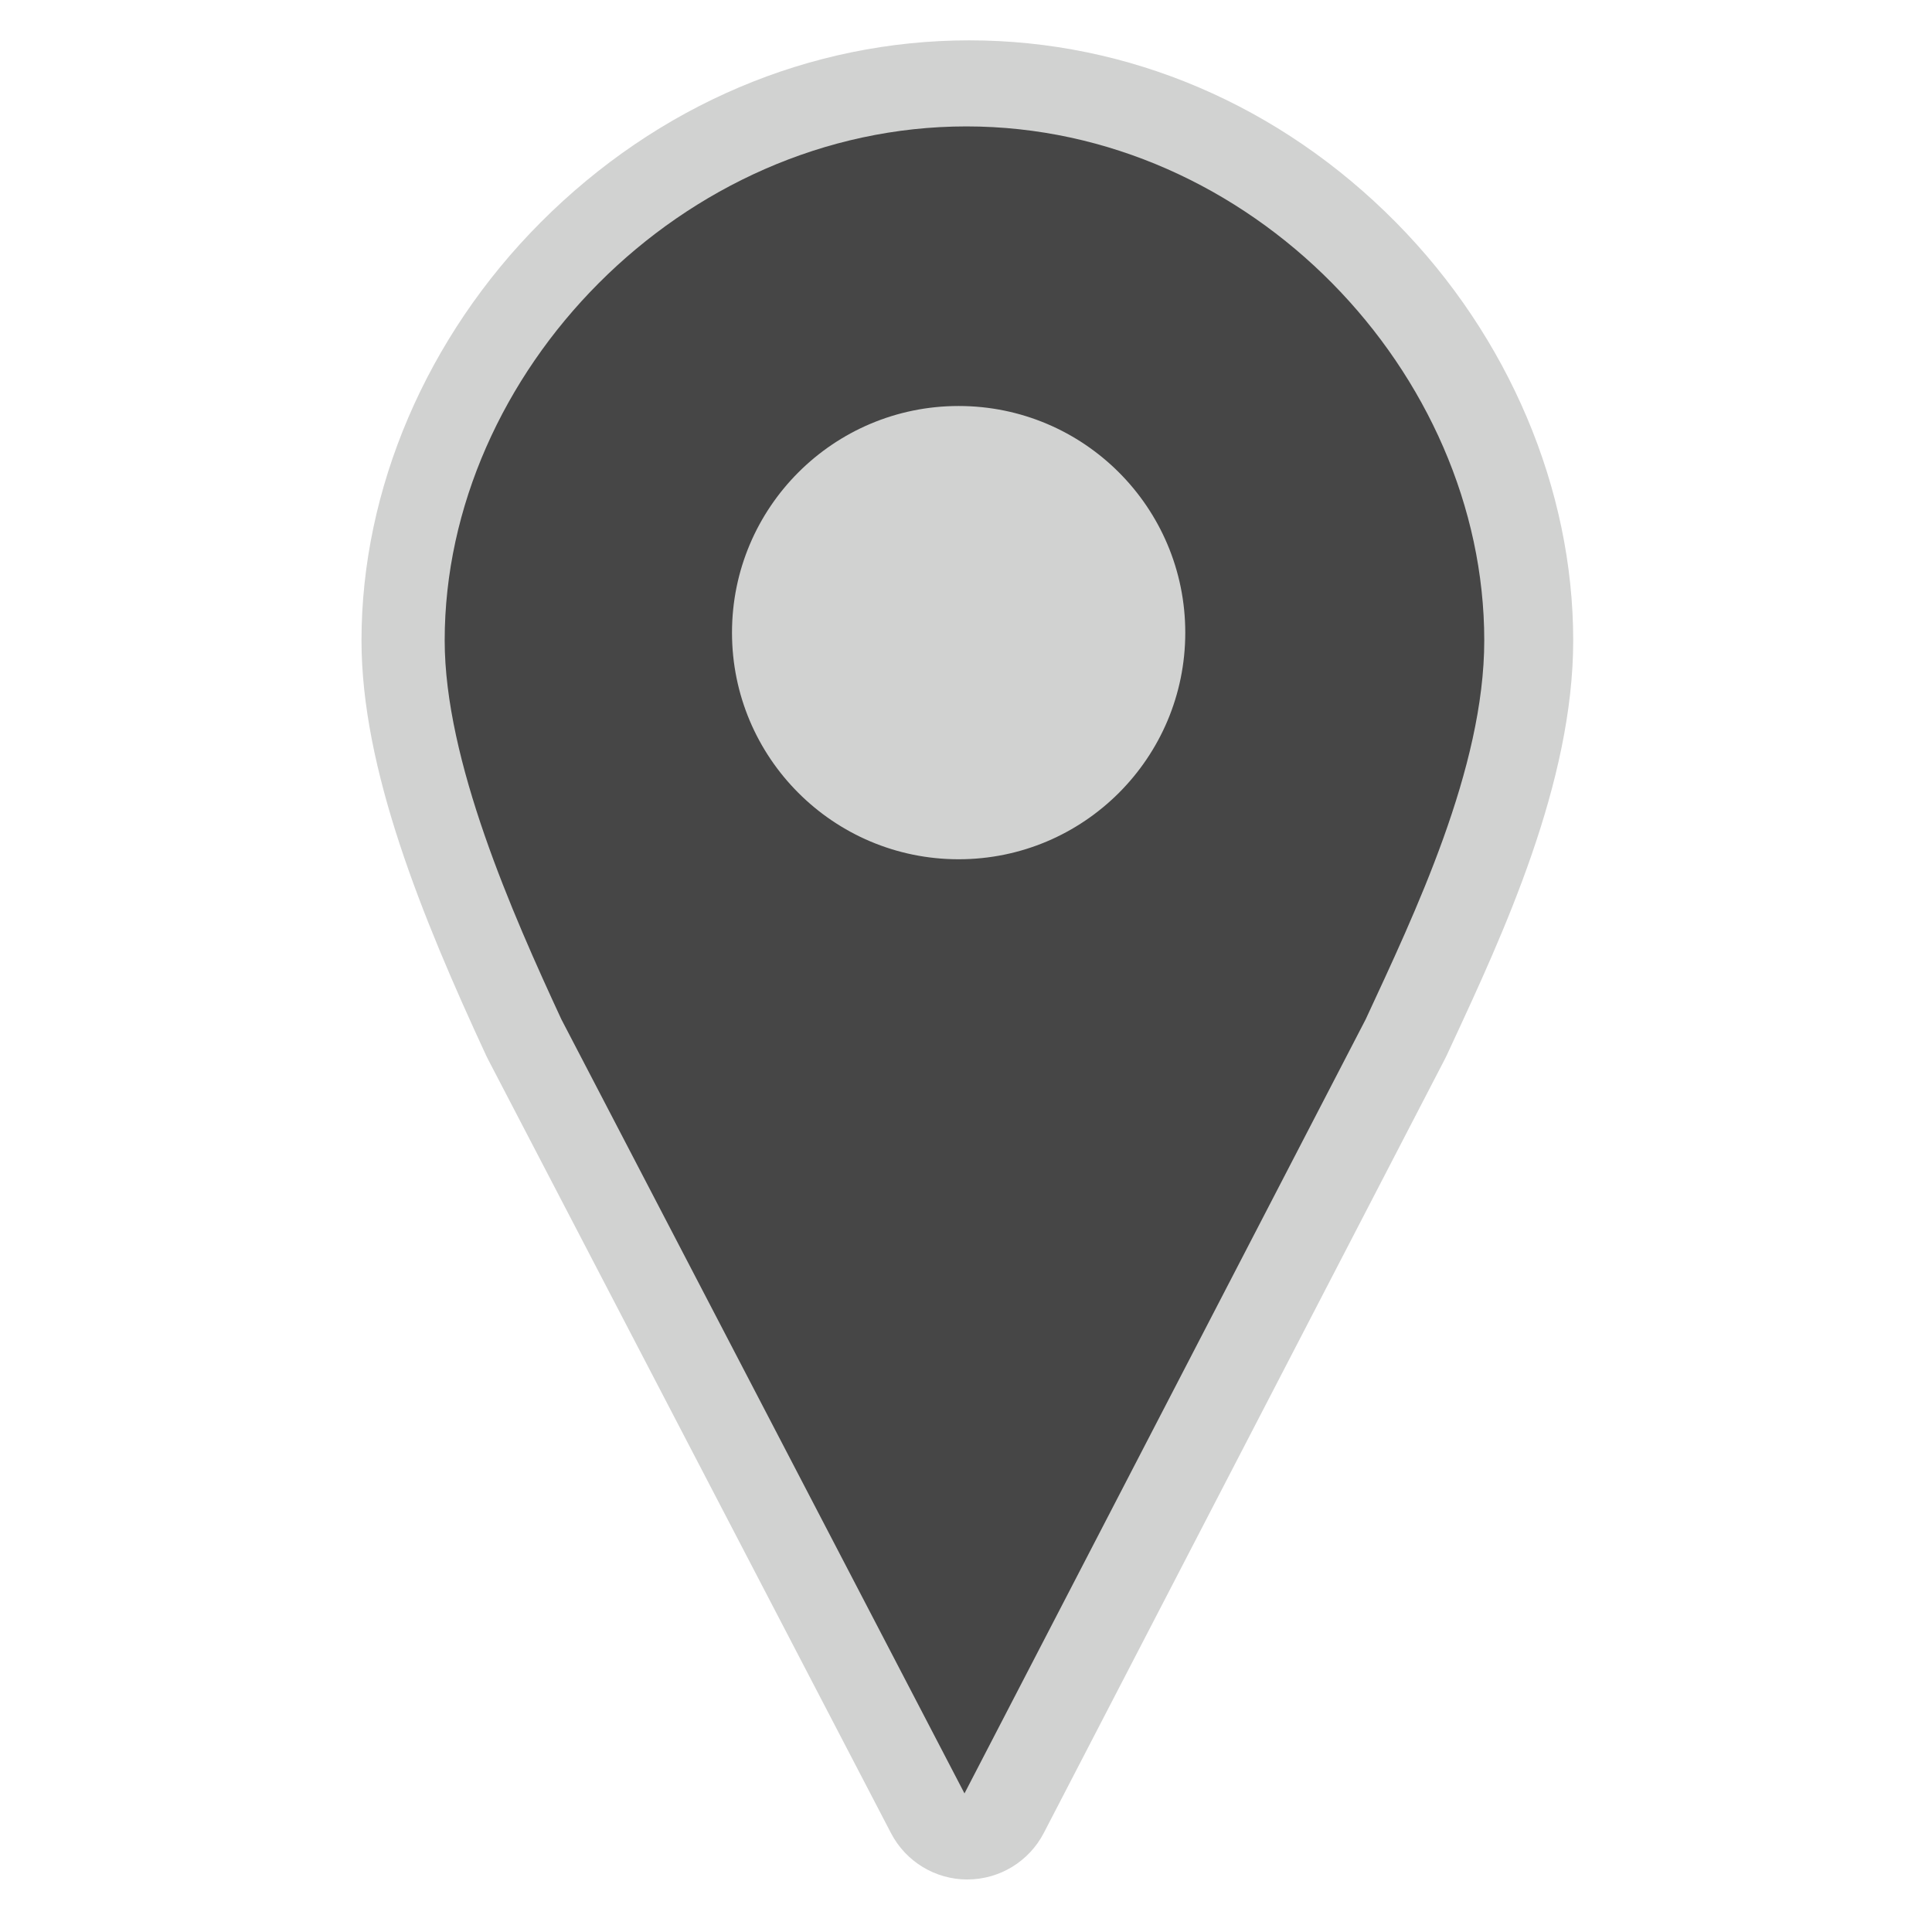<?xml version="1.0" encoding="utf-8"?>

<!DOCTYPE svg PUBLIC "-//W3C//DTD SVG 1.1//EN" "http://www.w3.org/Graphics/SVG/1.1/DTD/svg11.dtd">

<svg version="1.1" id="marker" xmlns="http://www.w3.org/2000/svg" xmlns:xlink="http://www.w3.org/1999/xlink" 
	 width="800px" height="800px" viewBox="0 0 256 256" xml:space="preserve">
<style type="text/css">
<![CDATA[
	.st0{fill:#464646;}
	.st1{fill:#D1D2D1;}
]]>
</style>
<path class="st1" d="M128.18,249.042c-4.252,0-8.151-2.365-10.114-6.137L64.648,140.331c-0.082-0.156-0.159-0.313-0.233-0.474
	C55.837,121.342,47.9,101.865,47.9,84.859c0-20.079,8.655-40.271,23.747-55.4c15.512-15.549,35.68-24.113,56.787-24.113
	c21.099,0,41.188,8.579,56.57,24.155c14.904,15.093,23.453,35.271,23.454,55.358c0,18.868-9.282,38.867-16.062,53.47l-0.707,1.526
	c-0.07,0.152-0.146,0.306-0.224,0.453l-53.159,102.574c-1.959,3.778-5.859,6.151-10.116,6.156
	C128.188,249.042,128.184,249.042,128.18,249.042z"/>
<path class="st0" d="M128.052,16.75c-37.729,0-69.129,32.667-69.129,68.109c0,15.947,8.973,36.204,15.459,50.204l53.417,102.574
	l53.162-102.574c6.484-13.999,15.711-33.242,15.711-50.203C196.671,49.418,165.773,16.75,128.052,16.75z M127.025,113.857
	c-16.585,0-30.031-13.445-30.031-30.03s13.445-30.03,30.031-30.03c16.584,0,30.03,13.445,30.03,30.03
	S143.609,113.857,127.025,113.857z"/>
</svg>
